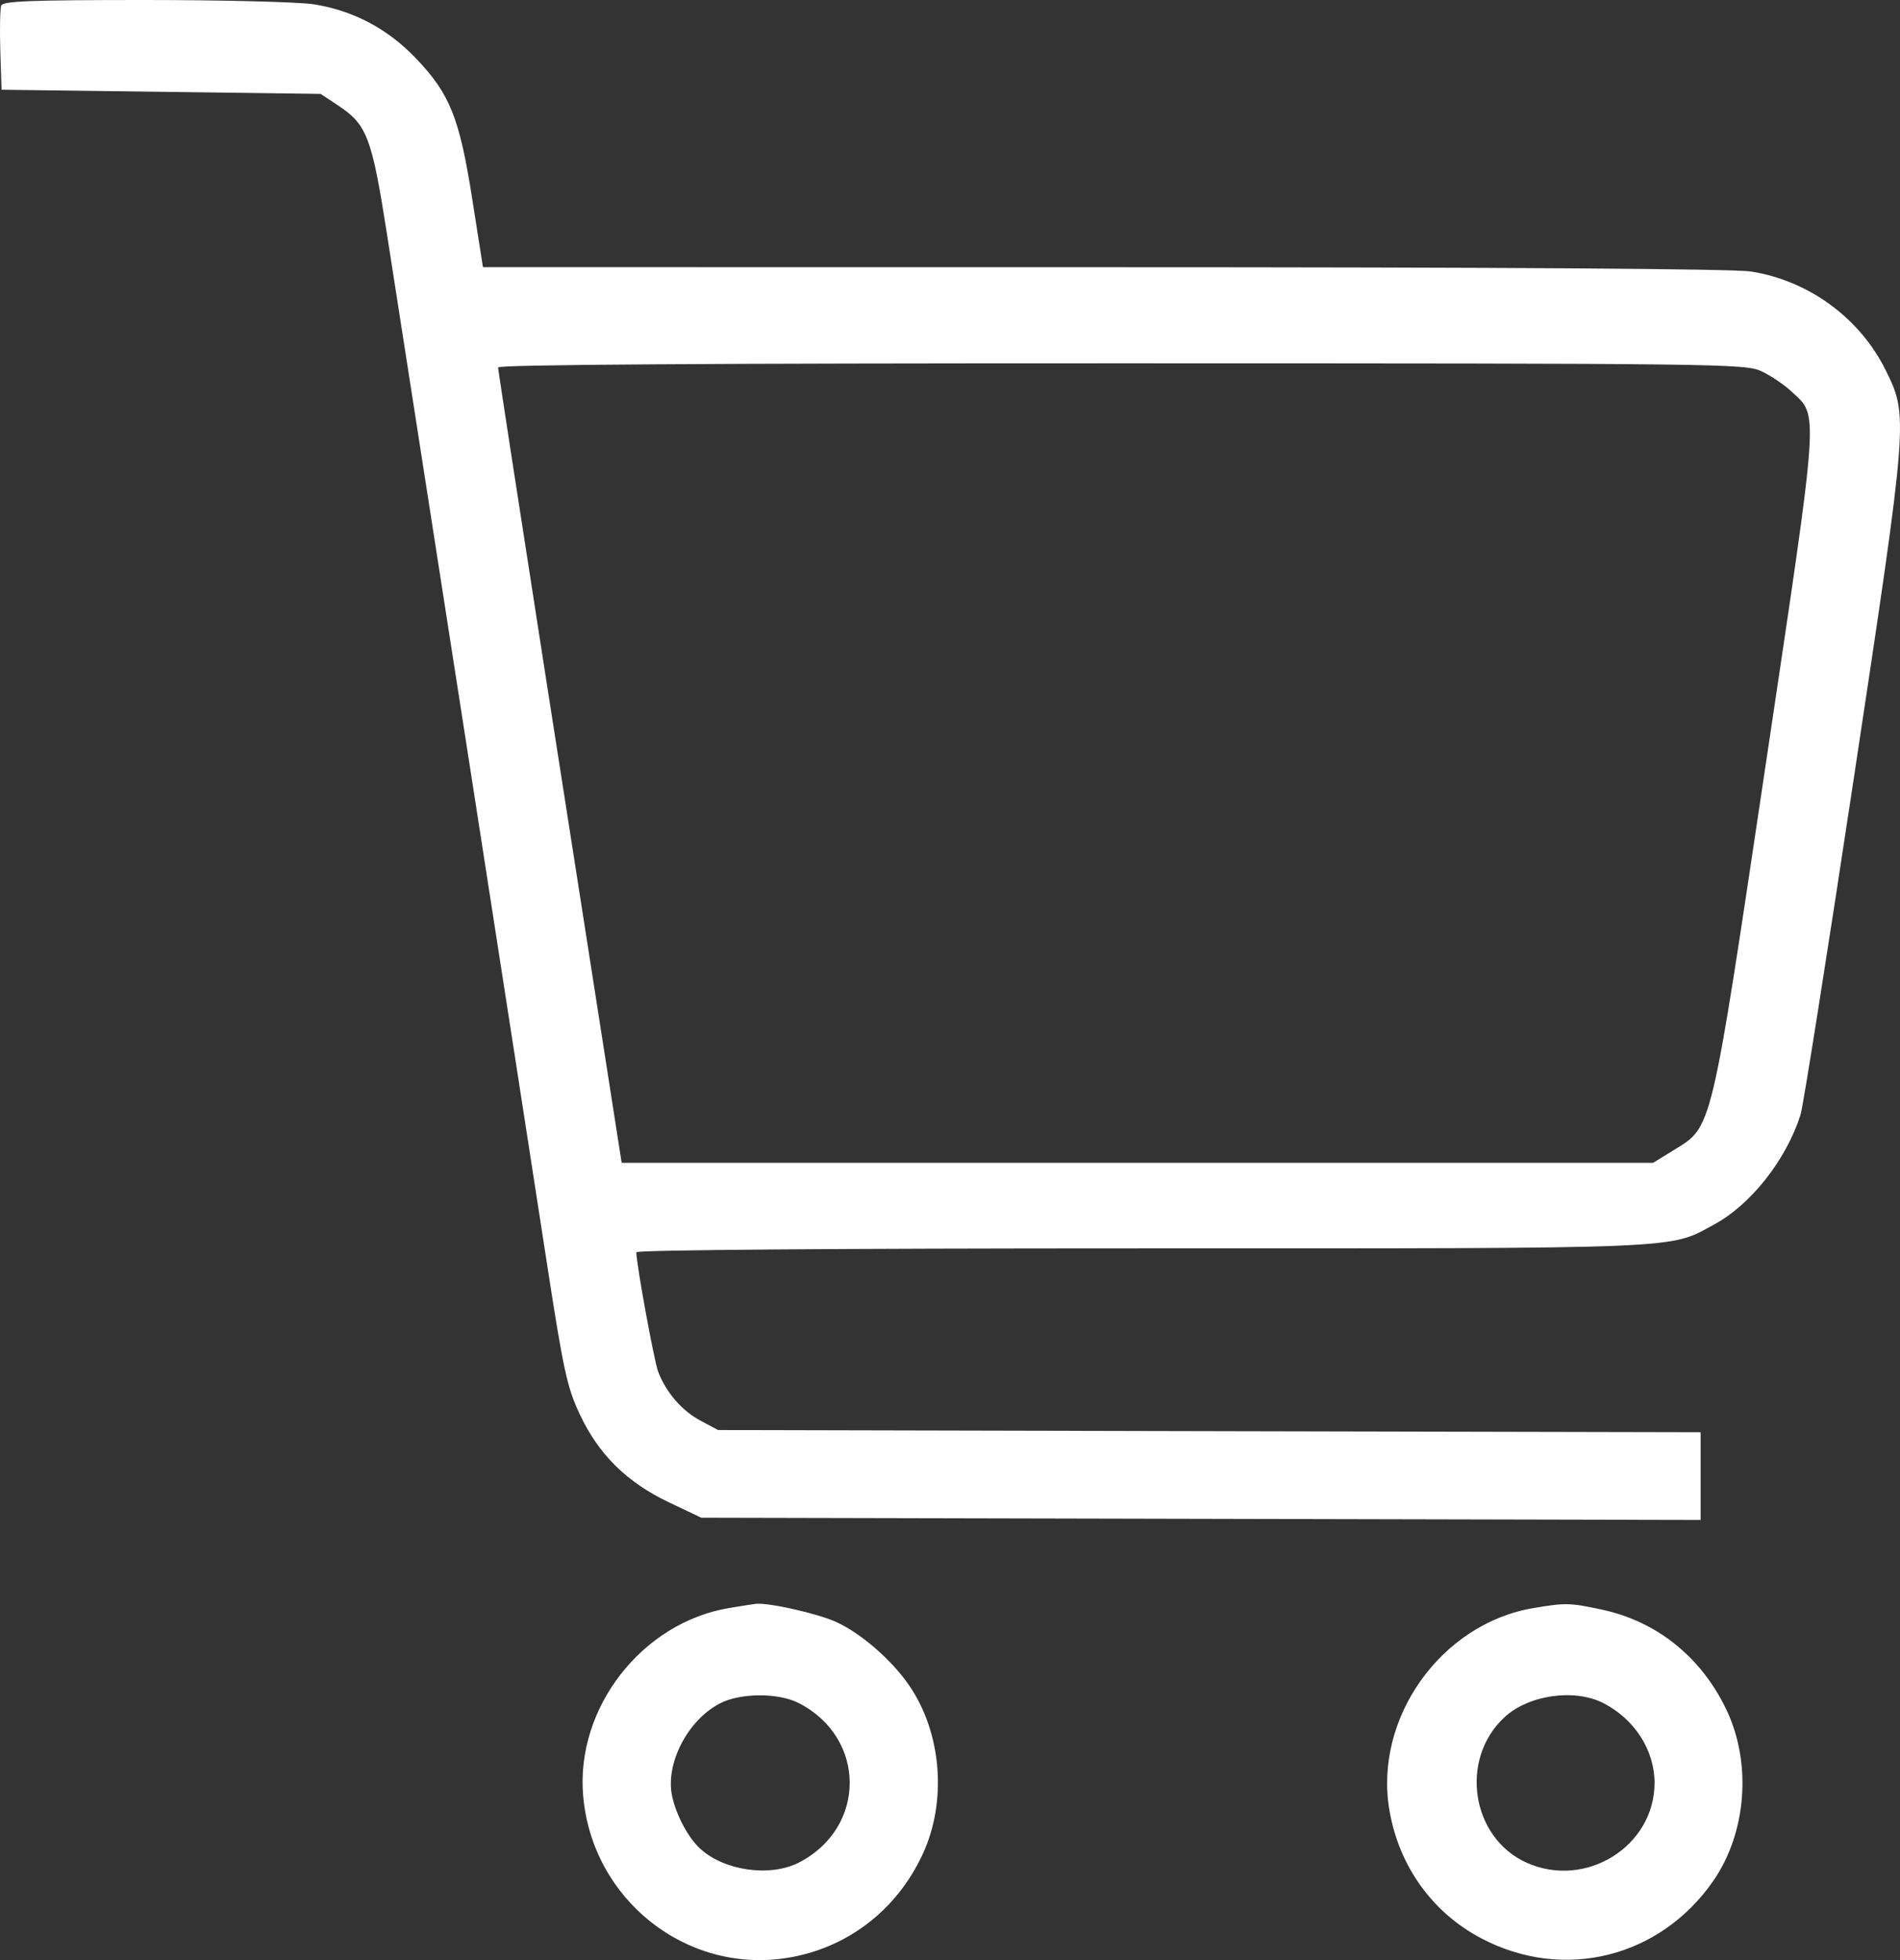 <?xml version="1.0" encoding="UTF-8"?> <svg xmlns="http://www.w3.org/2000/svg" width="32" height="33" viewBox="0 0 32 33" fill="none"><rect x="0" y="0" width="32" height="33" fill="#333333" stroke="none"/> <path fill-rule="evenodd" clip-rule="evenodd" d="M0.021 0.093C0.001 0.144 -0.006 0.484 0.005 0.848L0.026 1.511L2.713 1.546L5.4 1.581L5.686 1.77C6.183 2.097 6.261 2.303 6.52 3.957C7.095 7.632 8.833 18.811 9.205 21.229C9.49 23.078 9.551 23.358 9.765 23.812C10.082 24.487 10.557 24.956 11.264 25.292L11.811 25.552L20.227 25.571L28.642 25.59V24.852V24.113L20.368 24.095L12.094 24.076L11.798 23.918C11.484 23.752 11.216 23.44 11.084 23.092C11.016 22.912 10.717 21.276 10.717 21.083C10.717 21.044 14.074 21.018 19.206 21.018C28.469 21.018 28.1 21.033 28.867 20.617C29.489 20.281 30.083 19.527 30.325 18.768C30.368 18.633 30.771 16.087 31.221 13.11C32.14 7.028 32.142 7.008 31.759 6.233C31.324 5.354 30.464 4.724 29.489 4.571C29.193 4.525 25.335 4.499 18.583 4.499L8.134 4.498L7.953 3.347C7.738 1.979 7.577 1.58 7.003 0.98C6.527 0.482 5.946 0.176 5.283 0.072C5.031 0.033 3.752 0 2.441 8.79005e-06C0.526 -0 0.05 0.018 0.021 0.093ZM29.666 6.25C29.821 6.322 30.049 6.476 30.172 6.591C30.633 7.022 30.65 6.764 29.739 12.868C28.806 19.113 28.843 18.961 28.188 19.364L27.842 19.577H19.156H10.47L10.212 17.925C10.071 17.016 9.602 14.019 9.171 11.265C8.741 8.51 8.389 6.225 8.389 6.186C8.389 6.139 11.894 6.116 18.886 6.117C28.993 6.118 29.394 6.123 29.666 6.25ZM12.283 27.072C10.816 27.315 9.697 28.749 9.821 30.227C9.968 31.975 11.553 33.236 13.259 32.963C14.261 32.802 15.094 32.168 15.534 31.23C15.955 30.334 15.863 29.172 15.307 28.368C15.014 27.943 14.497 27.495 14.082 27.307C13.767 27.164 12.944 26.979 12.729 27.002C12.69 27.006 12.489 27.038 12.283 27.072ZM25.833 27.072C24.273 27.33 23.134 28.927 23.401 30.479C23.563 31.422 24.126 32.204 24.956 32.638C26.34 33.363 27.963 32.957 28.857 31.664C29.413 30.859 29.505 29.698 29.084 28.801C28.662 27.904 27.906 27.294 26.968 27.097C26.437 26.984 26.369 26.983 25.833 27.072ZM13.455 28.674C14.596 29.259 14.596 30.773 13.455 31.358C12.969 31.607 12.193 31.496 11.788 31.12C11.588 30.934 11.389 30.56 11.32 30.241C11.202 29.699 11.577 28.966 12.118 28.682C12.466 28.499 13.106 28.495 13.455 28.674ZM27.005 28.674C27.53 28.943 27.866 29.466 27.866 30.016C27.866 31.086 26.704 31.809 25.709 31.359C24.776 30.937 24.576 29.619 25.337 28.913C25.743 28.535 26.517 28.424 27.005 28.674Z" fill="white"></path> </svg> 